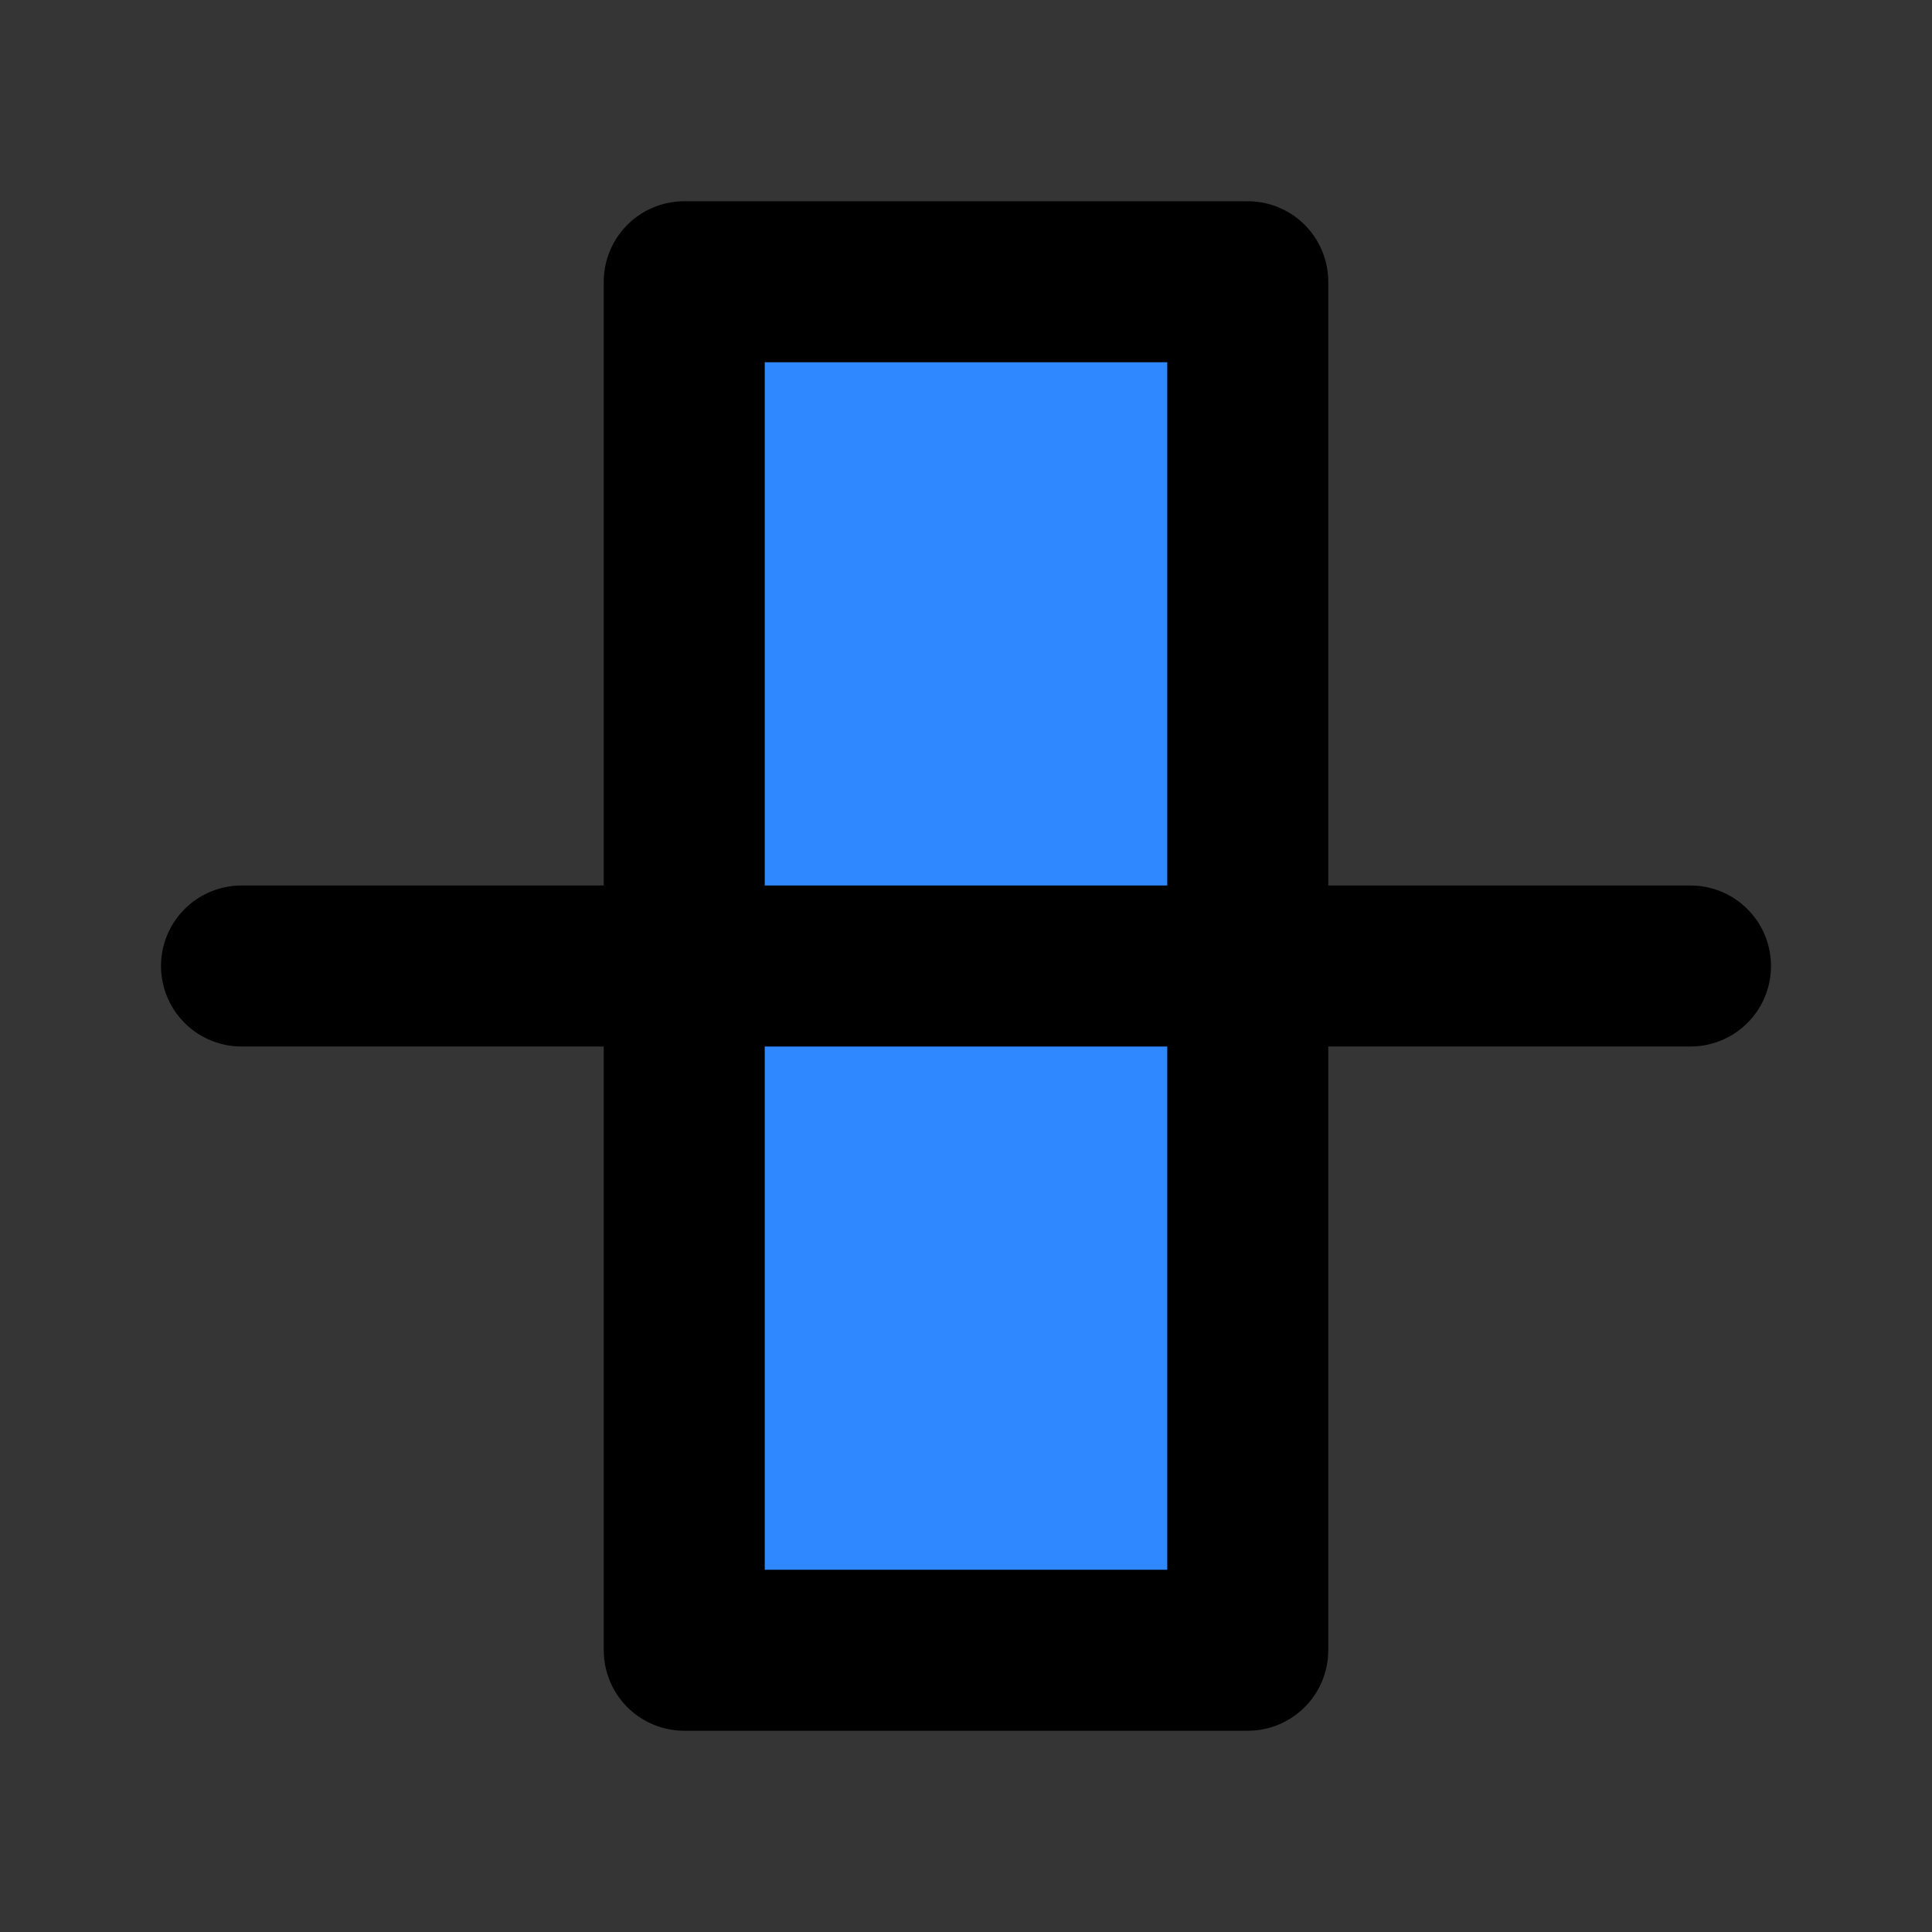 <?xml version="1.0" encoding="utf-8"?>
<svg width="800px" height="800px" viewBox="0 0 48 48" fill="none" xmlns="http://www.w3.org/2000/svg">
<rect x="0" y="0" width="48" height="48" fill="#333333" stroke="none"/>
<rect width="48" height="48" fill="white" fill-opacity="0.01"/>
<rect x="17" y="7" width="14" height="34" fill="#2F88FF" stroke="#000000" stroke-width="4" stroke-linejoin="round"/>
<path d="M42 24H6" stroke="#000000" stroke-width="4" stroke-linecap="round" stroke-linejoin="round"/>
</svg>